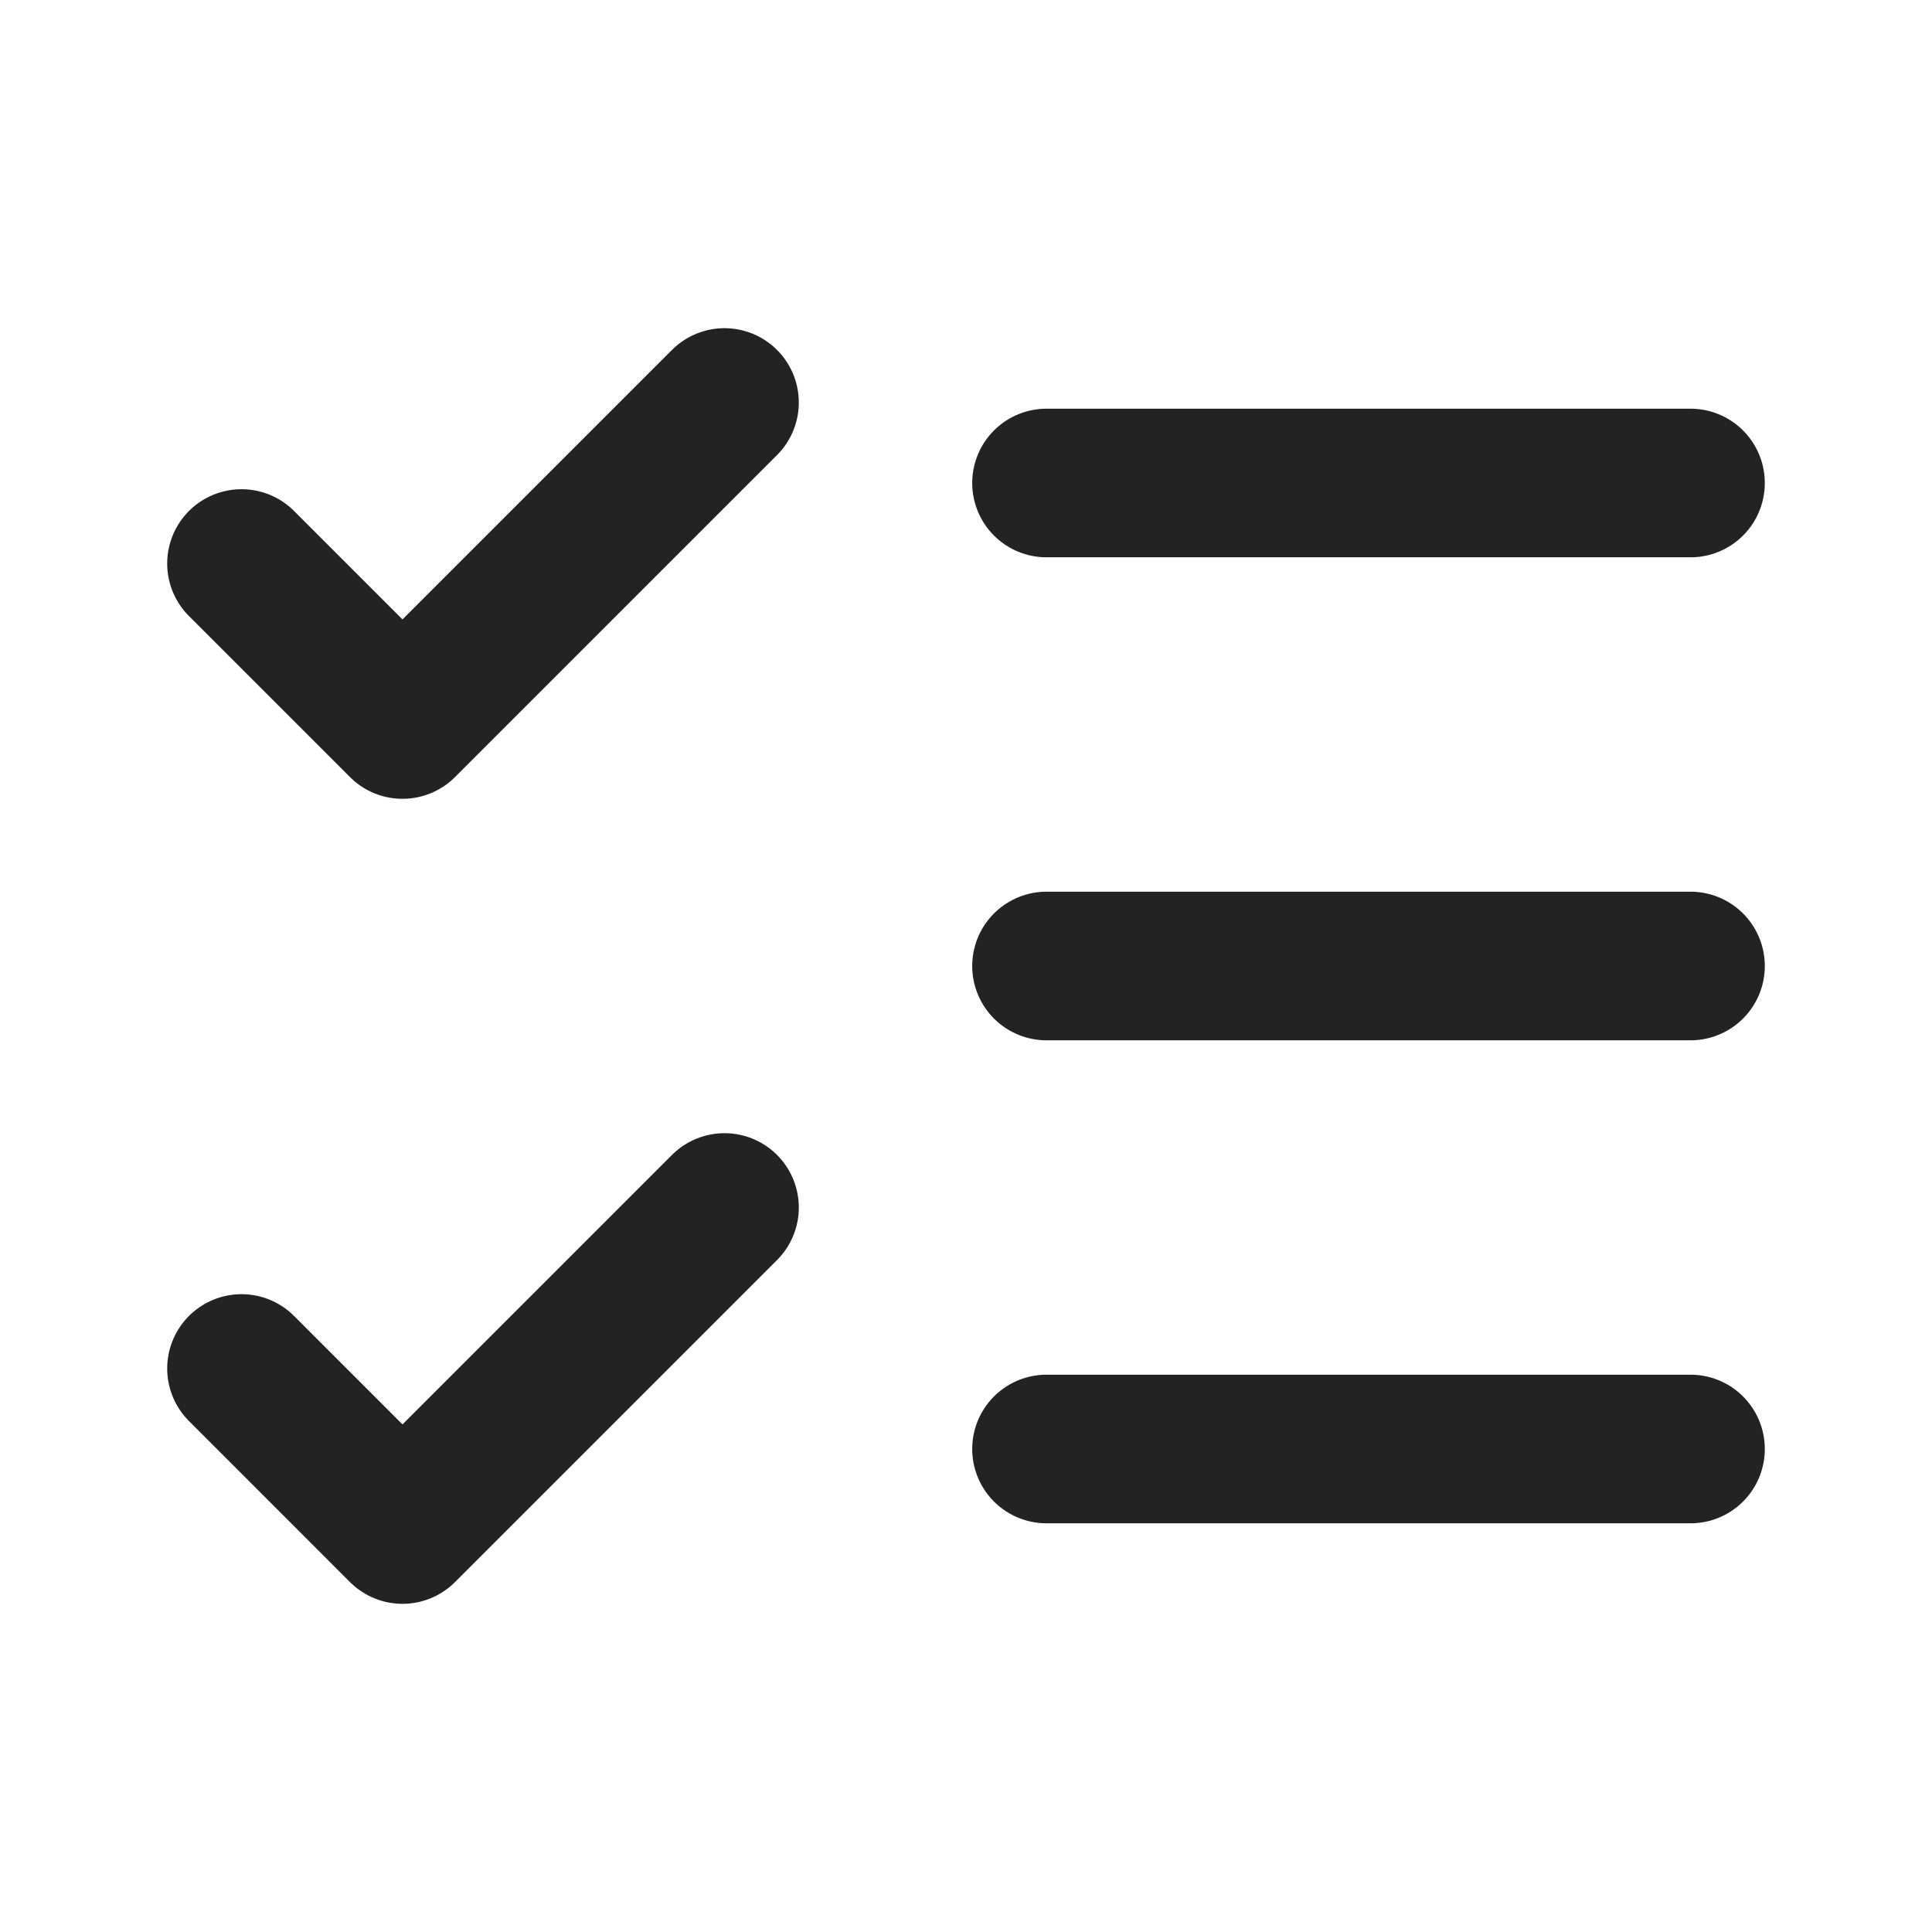 <?xml version="1.0" encoding="UTF-8"?>
<svg width="52" height="52" viewBox="0 0 52 52" fill="none" xmlns="http://www.w3.org/2000/svg">
<path d="M6.5 36.833L10.833 41.167L19.5 32.5" stroke="#232323" stroke-width="4" stroke-linecap="round" stroke-linejoin="round"/>
<path d="M6.5 15.167L10.833 19.5L19.5 10.833" stroke="#232323" stroke-width="4" stroke-linecap="round" stroke-linejoin="round"/>
<path d="M28.167 13H45.5" stroke="#232323" stroke-width="4" stroke-linecap="round" stroke-linejoin="round"/>
<path d="M28.167 26H45.5" stroke="#232323" stroke-width="4" stroke-linecap="round" stroke-linejoin="round"/>
<path d="M28.167 39H45.5" stroke="#232323" stroke-width="4" stroke-linecap="round" stroke-linejoin="round"/>
</svg>
